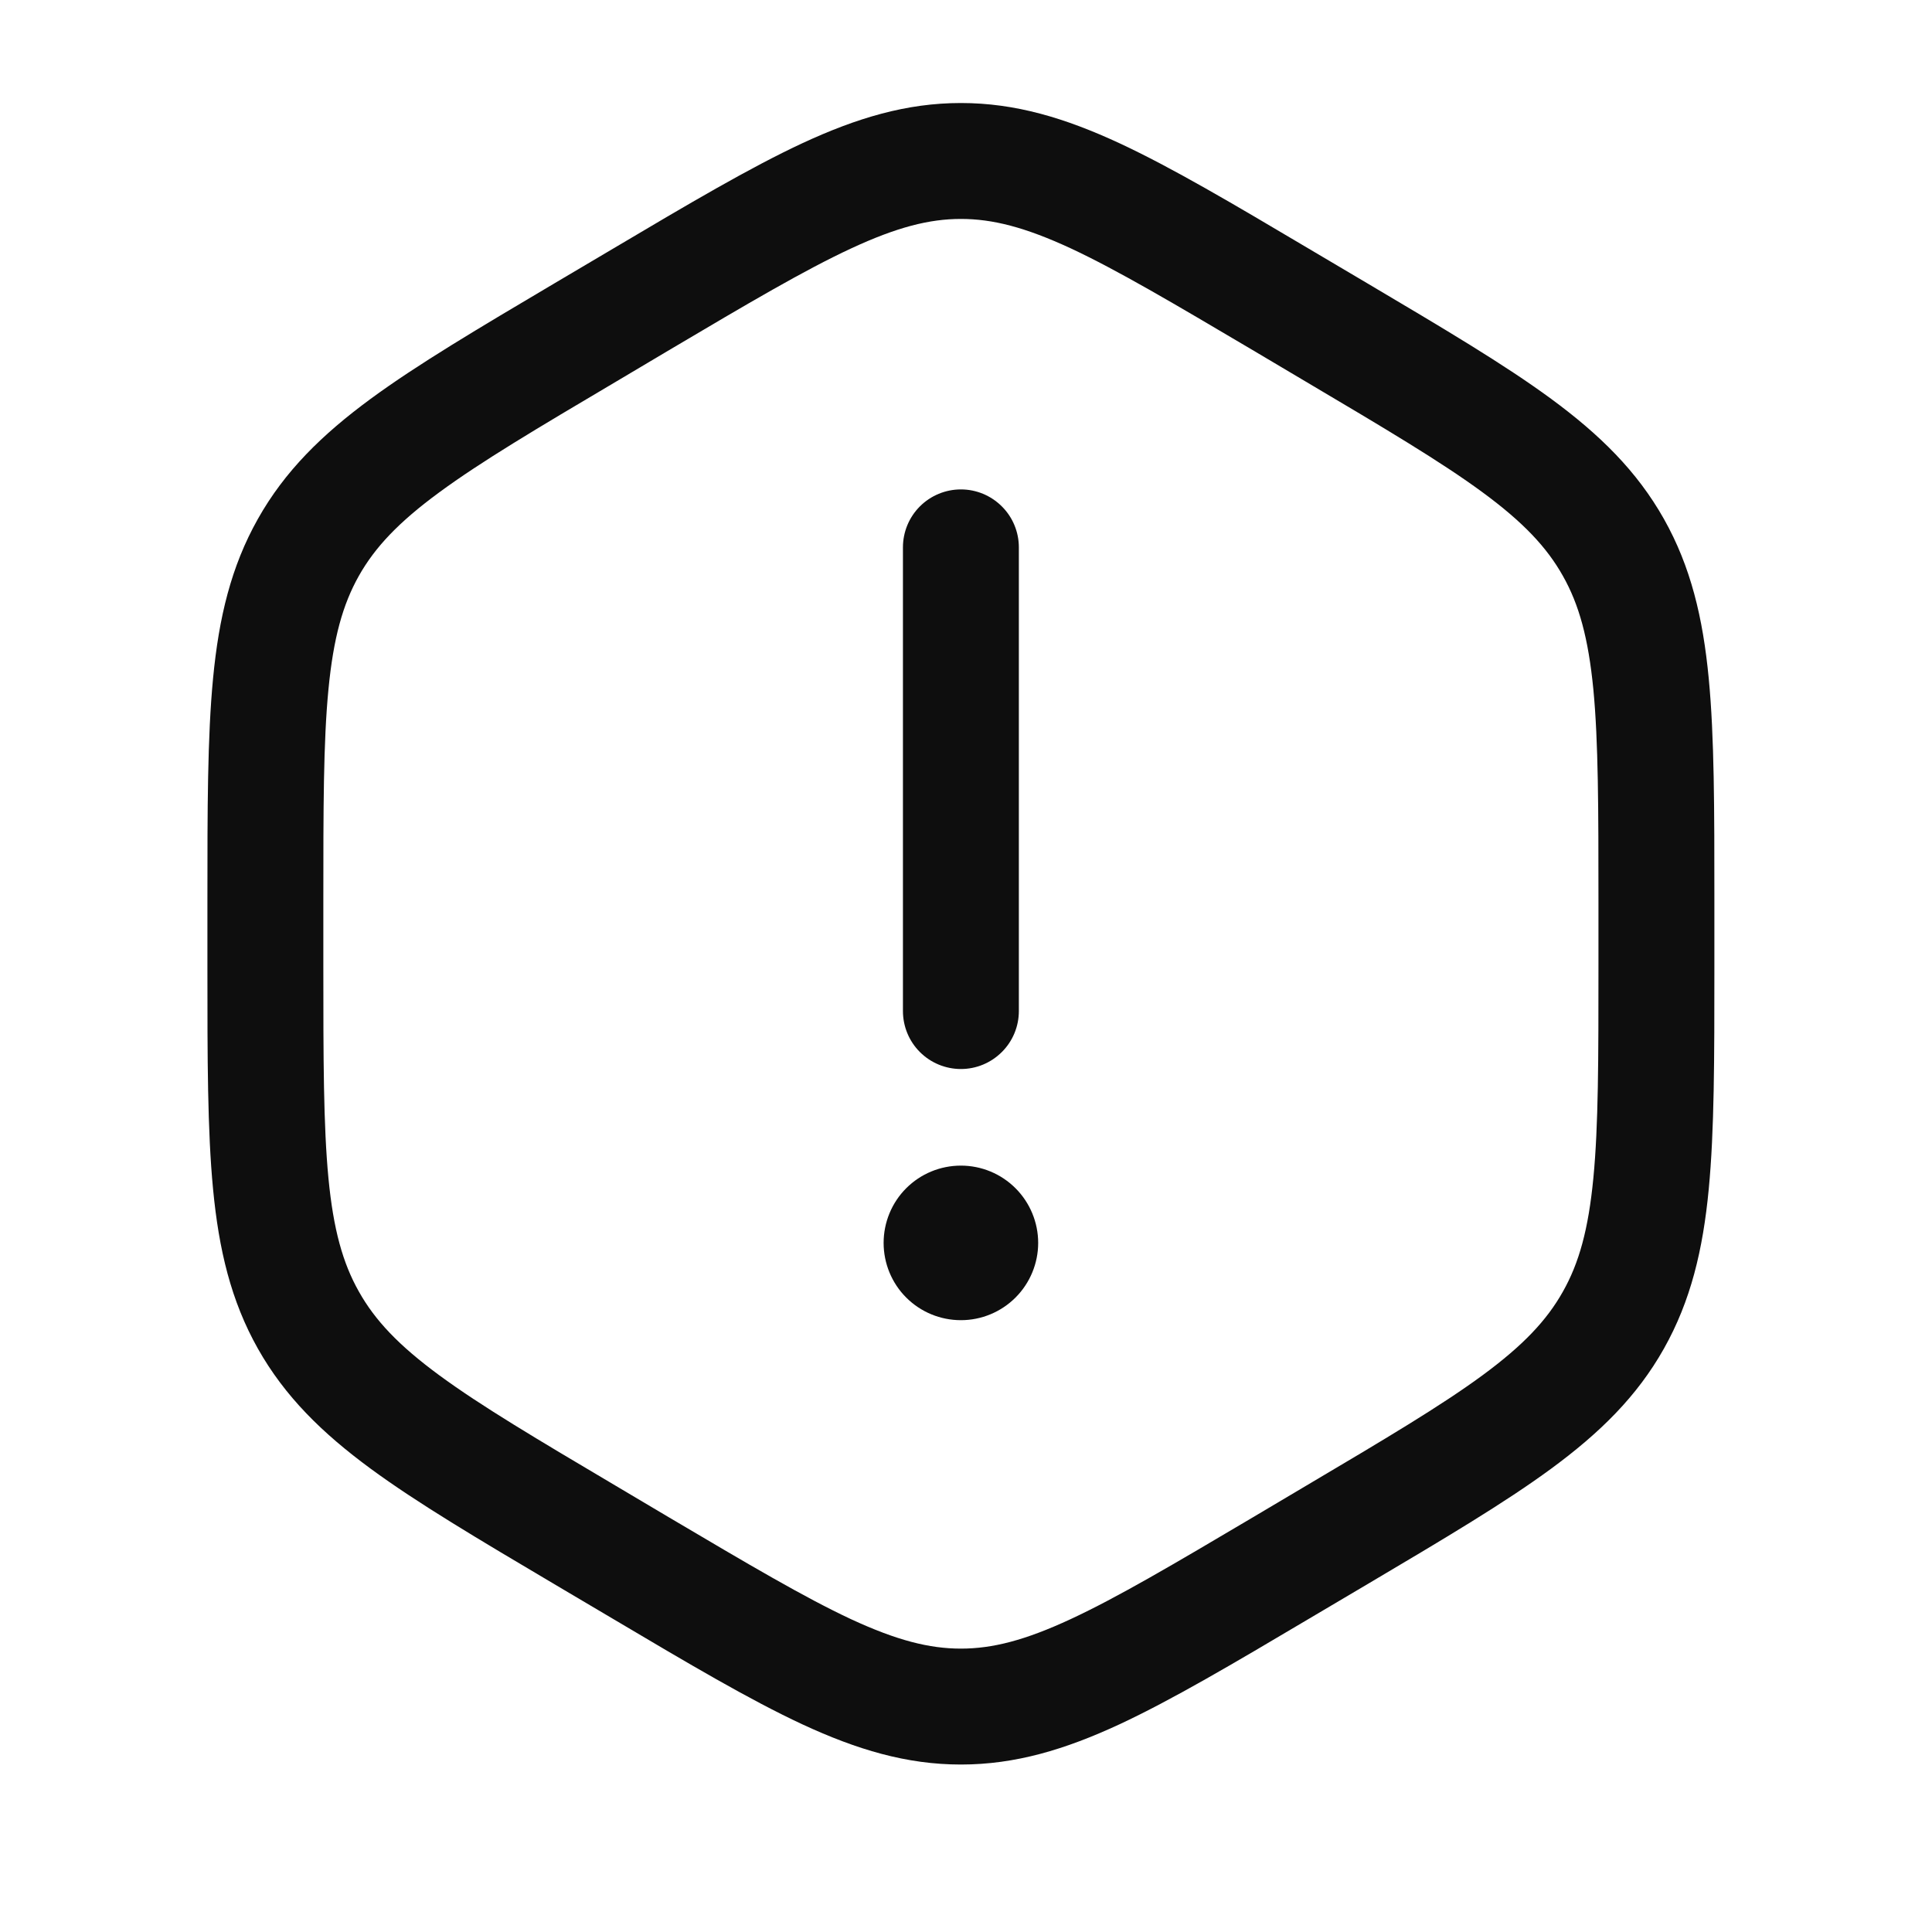 <?xml version="1.0" encoding="UTF-8"?> <svg xmlns="http://www.w3.org/2000/svg" width="25" height="25" viewBox="0 0 25 25" fill="none"> <path d="M12.434 6.333C12.633 6.333 12.823 6.412 12.964 6.553C13.105 6.693 13.184 6.884 13.184 7.083V13.083C13.184 13.282 13.105 13.473 12.964 13.613C12.823 13.754 12.633 13.833 12.434 13.833C12.235 13.833 12.044 13.754 11.903 13.613C11.763 13.473 11.684 13.282 11.684 13.083V7.083C11.684 6.884 11.763 6.693 11.903 6.553C12.044 6.412 12.235 6.333 12.434 6.333ZM13.434 16.083C13.434 16.348 13.328 16.603 13.141 16.79C12.953 16.978 12.699 17.083 12.434 17.083C12.168 17.083 11.914 16.978 11.726 16.79C11.539 16.603 11.434 16.348 11.434 16.083C11.434 15.818 11.539 15.563 11.726 15.376C11.914 15.188 12.168 15.083 12.434 15.083C12.699 15.083 12.953 15.188 13.141 15.376C13.328 15.563 13.434 15.818 13.434 16.083Z" fill="#0E0E0E"></path> <path fill-rule="evenodd" clip-rule="evenodd" d="M12.434 1.333C11.729 1.333 11.086 1.527 10.383 1.853C9.703 2.17 8.914 2.636 7.929 3.22L7.175 3.666C6.189 4.25 5.402 4.716 4.795 5.162C4.167 5.624 3.685 6.096 3.337 6.715C2.989 7.333 2.832 7.994 2.757 8.778C2.684 9.538 2.684 10.469 2.684 11.639V12.527C2.684 13.697 2.684 14.627 2.757 15.387C2.832 16.172 2.989 16.833 3.337 17.451C3.686 18.07 4.167 18.542 4.795 19.004C5.402 19.45 6.189 19.916 7.175 20.5L7.929 20.946C8.914 21.53 9.702 21.996 10.383 22.313C11.086 22.639 11.729 22.833 12.434 22.833C13.139 22.833 13.782 22.639 14.485 22.313C15.165 21.996 15.954 21.53 16.939 20.946L17.693 20.5C18.679 19.916 19.466 19.45 20.073 19.004C20.701 18.542 21.183 18.07 21.531 17.451C21.879 16.833 22.036 16.172 22.111 15.388C22.184 14.628 22.184 13.697 22.184 12.528V11.639C22.184 10.469 22.184 9.539 22.111 8.779C22.036 7.994 21.879 7.333 21.531 6.715C21.182 6.096 20.701 5.624 20.073 5.162C19.466 4.716 18.679 4.25 17.693 3.666L16.939 3.22C15.954 2.636 15.166 2.17 14.485 1.853C13.782 1.527 13.139 1.333 12.434 1.333ZM8.659 4.53C9.686 3.922 10.41 3.495 11.015 3.214C11.605 2.94 12.025 2.833 12.434 2.833C12.844 2.833 13.264 2.94 13.854 3.213C14.458 3.495 15.182 3.923 16.209 4.53L16.895 4.937C17.922 5.545 18.645 5.974 19.185 6.371C19.711 6.758 20.015 7.081 20.223 7.451C20.433 7.822 20.553 8.257 20.618 8.921C20.683 9.601 20.684 10.461 20.684 11.677V12.489C20.684 13.705 20.684 14.564 20.618 15.244C20.554 15.909 20.433 16.344 20.223 16.715C20.015 17.085 19.711 17.408 19.185 17.795C18.645 18.192 17.922 18.621 16.895 19.229L16.209 19.636C15.182 20.244 14.458 20.671 13.853 20.952C13.263 21.226 12.843 21.333 12.434 21.333C12.024 21.333 11.604 21.226 11.014 20.953C10.41 20.671 9.686 20.243 8.659 19.636L7.973 19.229C6.946 18.621 6.223 18.192 5.683 17.795C5.157 17.408 4.853 17.085 4.645 16.715C4.435 16.344 4.314 15.909 4.25 15.245C4.185 14.565 4.184 13.705 4.184 12.489V11.677C4.184 10.461 4.184 9.602 4.25 8.922C4.314 8.257 4.435 7.822 4.644 7.451C4.853 7.081 5.157 6.758 5.684 6.371C6.224 5.974 6.946 5.545 7.974 4.937L8.659 4.53Z" fill="#0E0E0E"></path> </svg> 